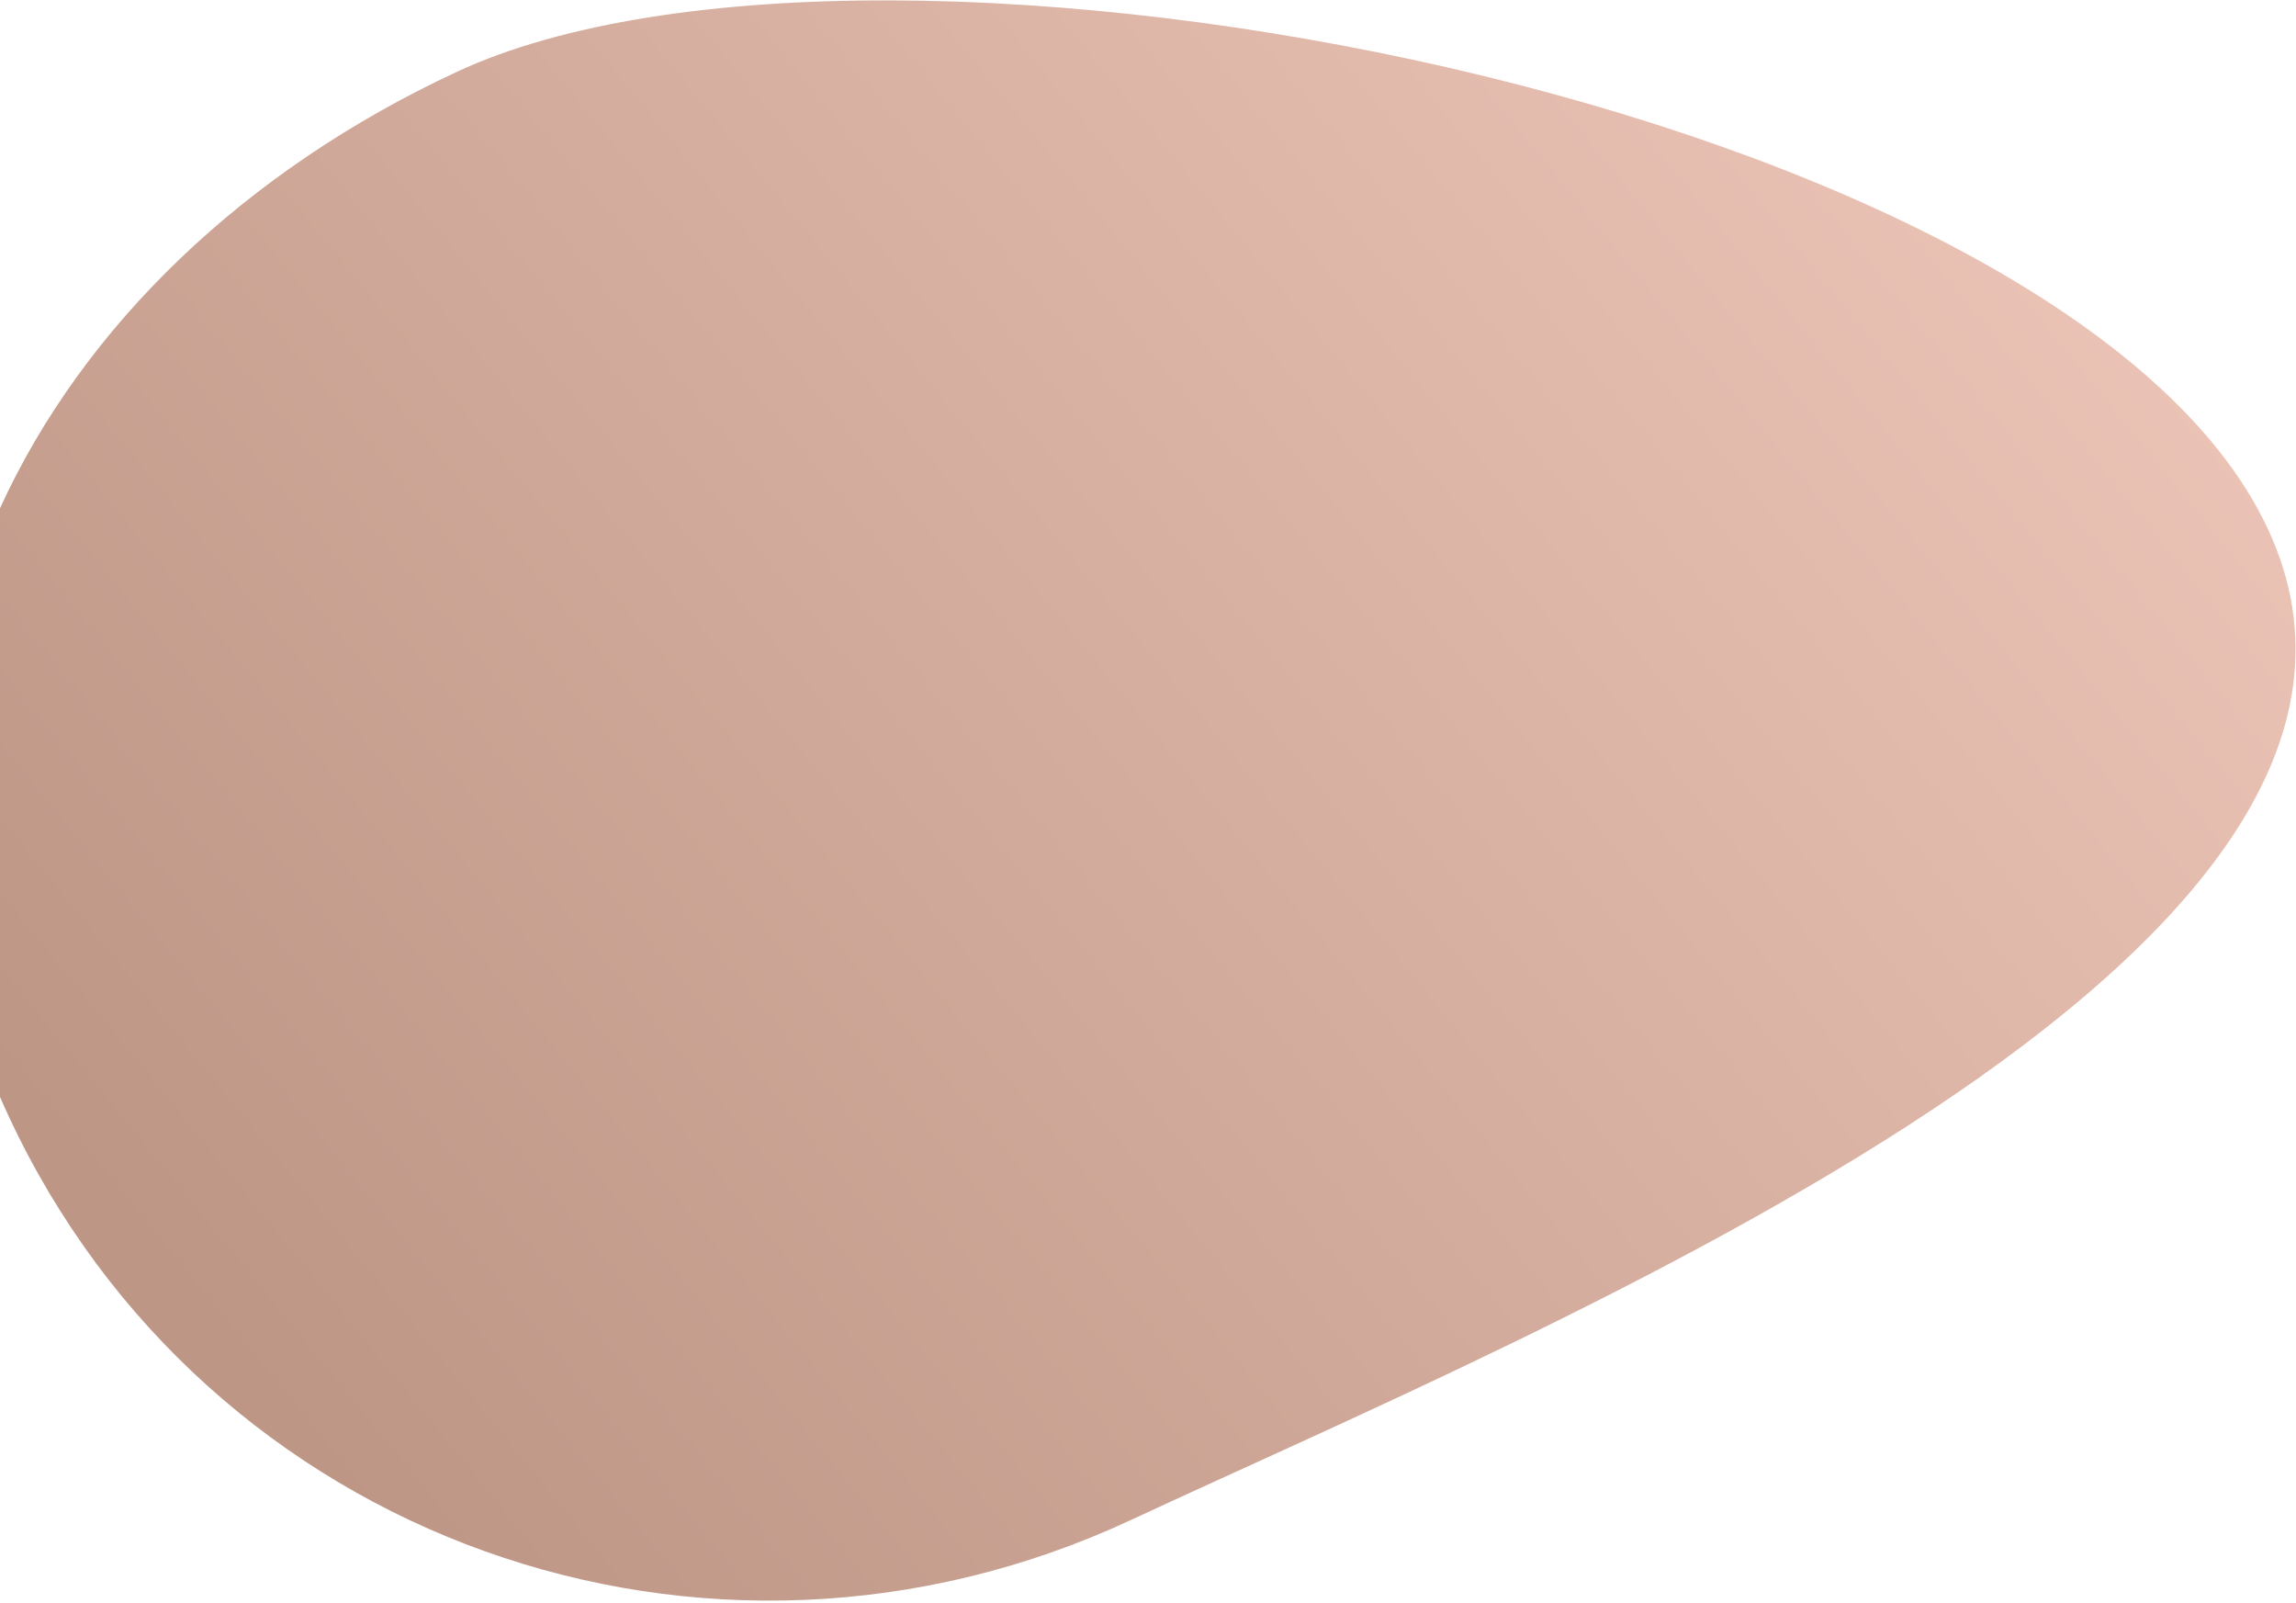 <svg width="609" height="425" viewBox="0 0 609 425" fill="none" xmlns="http://www.w3.org/2000/svg">
<path opacity="0.7" d="M299.877 403.114C187.412 455.447 54.622 408.43 2.282 295.953C-50.057 183.475 8.698 71.388 121.162 19.054C233.627 -33.279 549.223 27.83 601.562 140.307C653.901 252.784 412.342 350.781 299.877 403.114Z" fill="url(#paint0_linear_150_671)"/>
<defs>
<linearGradient id="paint0_linear_150_671" x1="559.116" y1="49.09" x2="108.877" y2="415.954" gradientUnits="userSpaceOnUse">
<stop stop-color="#E5AC99"/>
<stop offset="1" stop-color="#A36A53"/>
</linearGradient>
</defs>
</svg>
